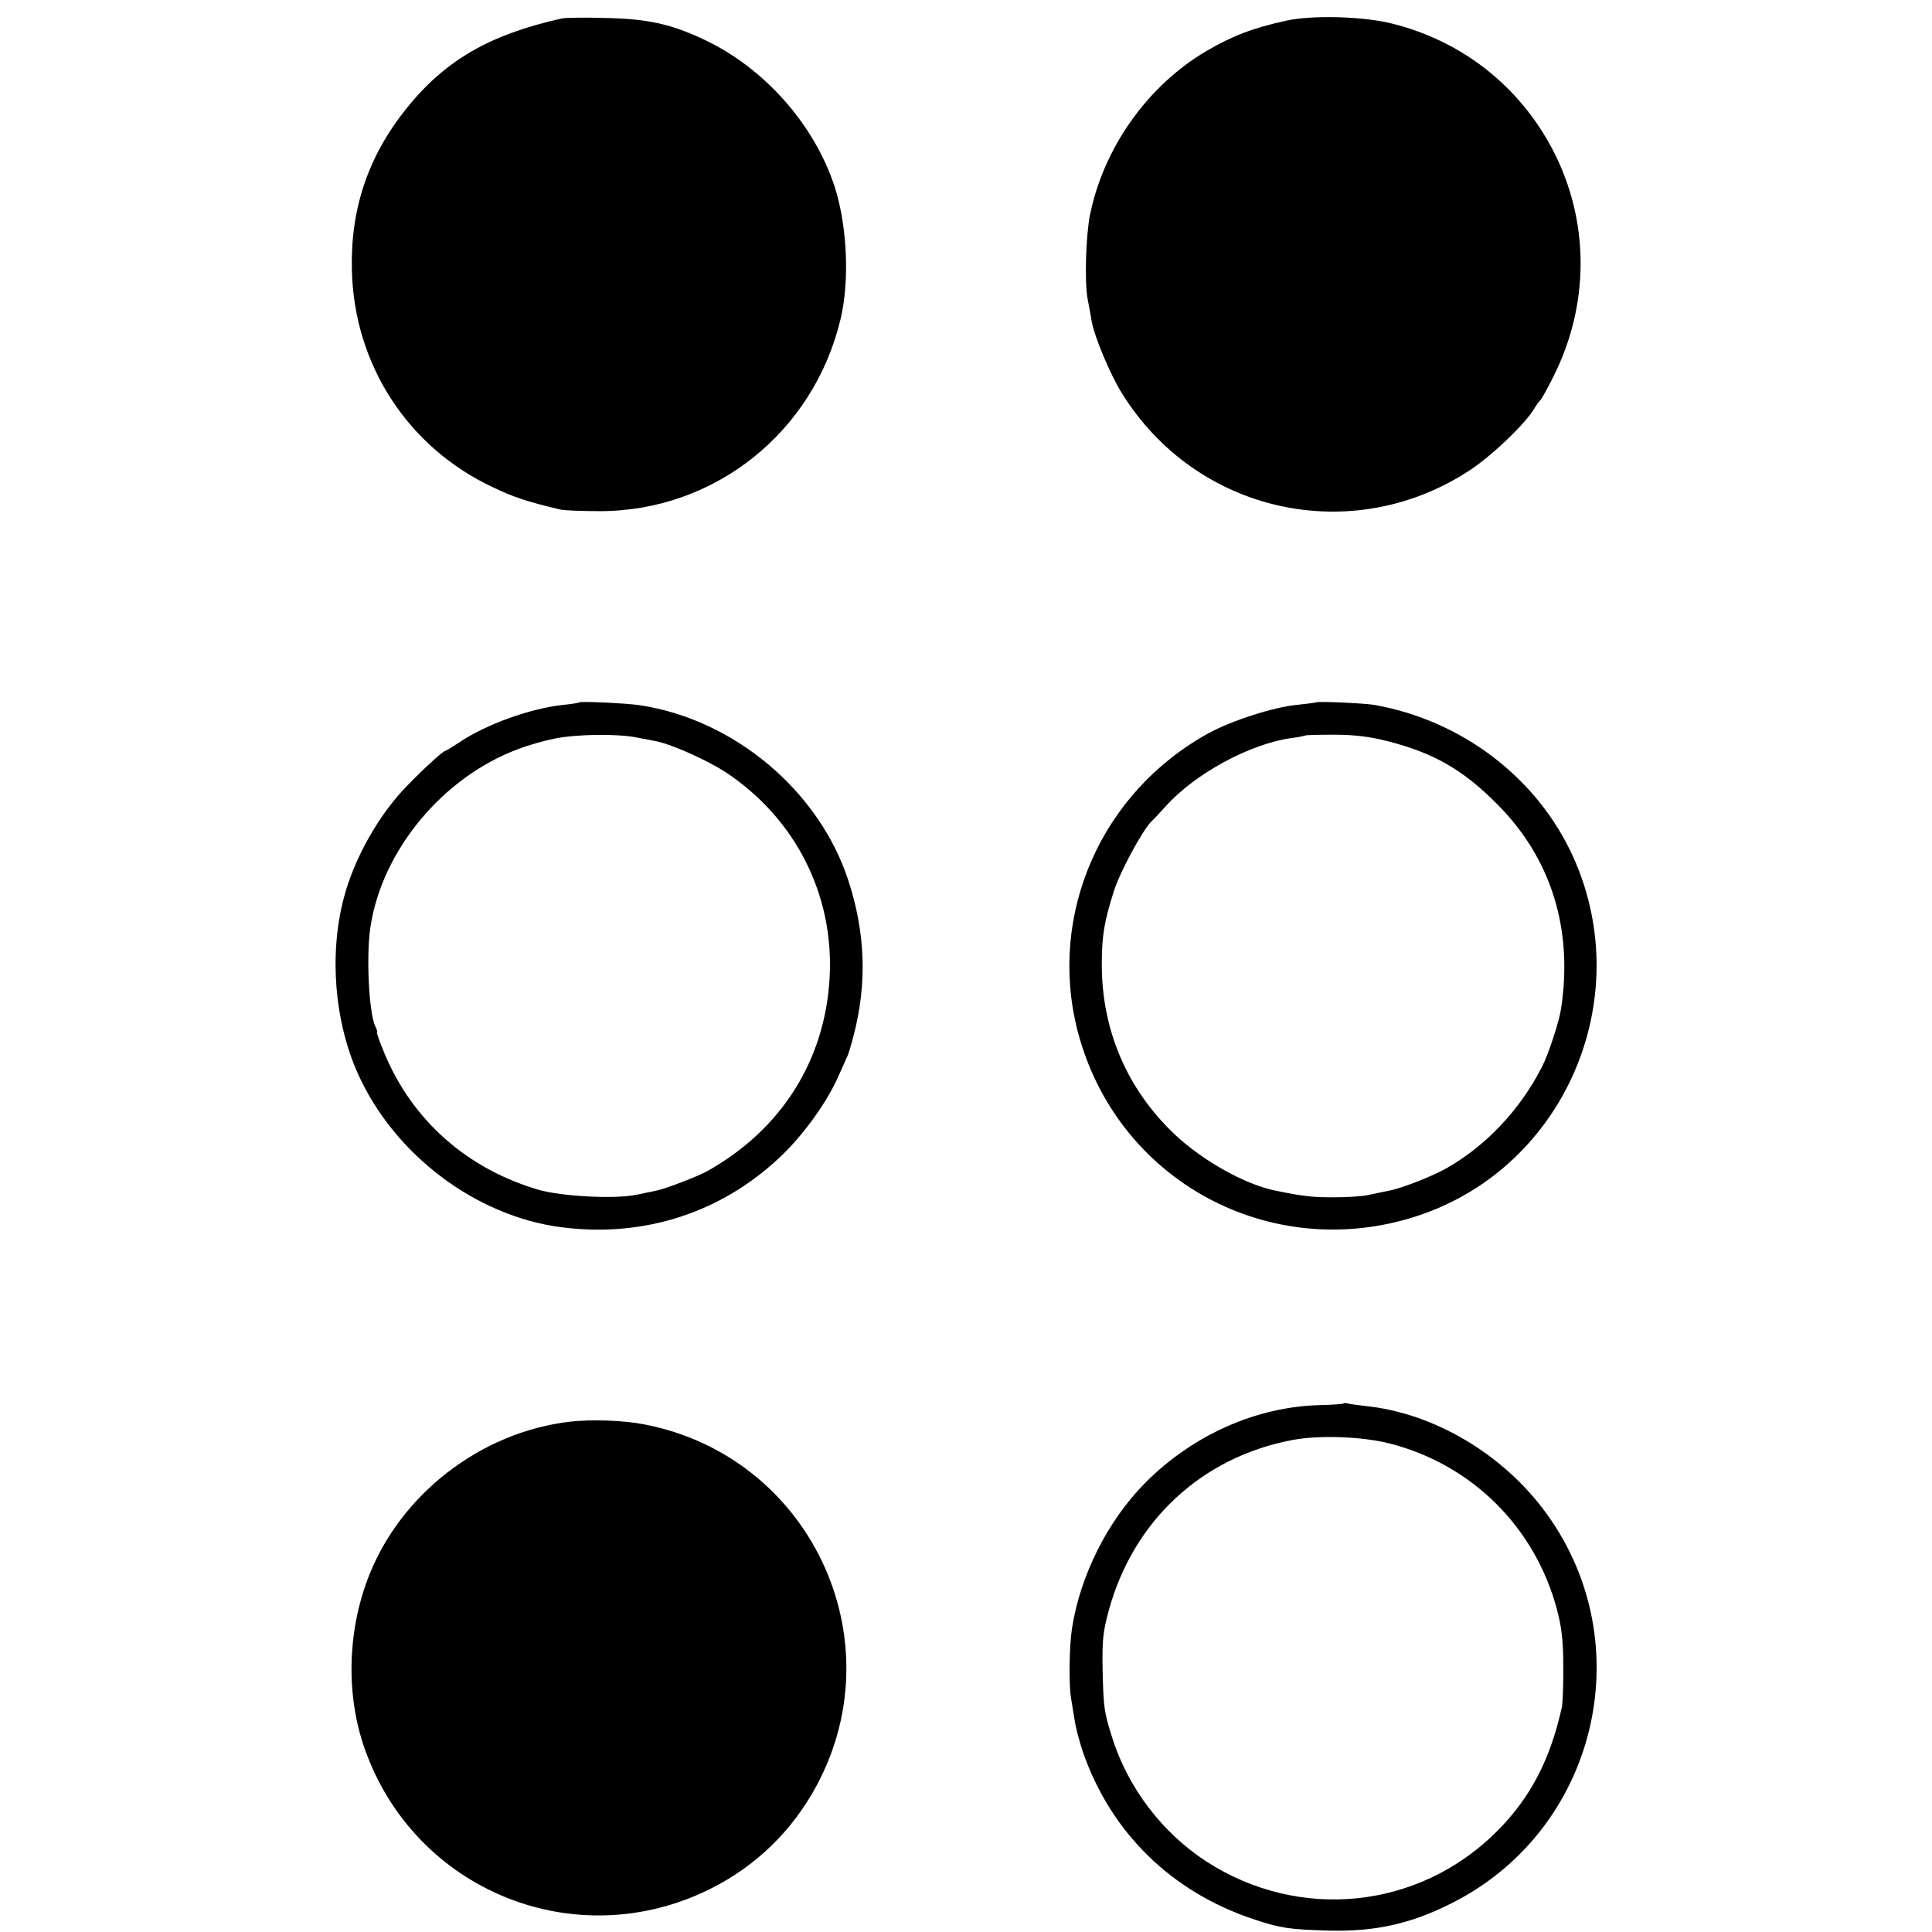 <?xml version="1.0" standalone="no"?>
<!DOCTYPE svg PUBLIC "-//W3C//DTD SVG 20010904//EN"
 "http://www.w3.org/TR/2001/REC-SVG-20010904/DTD/svg10.dtd">
<svg version="1.0" xmlns="http://www.w3.org/2000/svg"
 width="700pt" height="700pt" viewBox="0 0 700 700"
 preserveAspectRatio="xMidYMid meet">
<g transform="translate(0,700) scale(0.1,-0.1)"
fill="#000000" stroke="none">
<path d="M2035 6933 c-264 -59 -424 -153 -564 -328 -138 -173 -202 -364 -196
-585 8 -341 203 -641 510 -785 77 -37 126 -53 249 -82 12 -2 73 -5 137 -5 418
-1 778 286 875 698 33 139 23 339 -22 478 -74 226 -256 431 -474 533 -121 57
-206 75 -360 78 -74 2 -144 1 -155 -2z"/>
<path d="M4660 6925 c-120 -26 -195 -55 -289 -110 -213 -125 -373 -351 -422
-595 -15 -76 -20 -245 -8 -305 5 -27 12 -62 14 -78 11 -59 67 -193 110 -262
270 -435 834 -559 1260 -279 79 52 194 161 231 219 10 17 21 32 25 35 4 3 25
41 47 85 132 262 132 563 -1 820 -120 231 -327 395 -581 459 -105 27 -293 32
-386 11z"/>
<path d="M2098 4455 c-2 -2 -28 -6 -58 -9 -116 -12 -281 -71 -376 -136 -25
-16 -47 -30 -50 -30 -7 0 -74 -60 -136 -124 -104 -105 -195 -265 -233 -412
-53 -204 -33 -447 53 -637 132 -291 425 -512 732 -553 306 -41 596 55 813 270
78 78 155 187 194 275 14 31 29 65 34 76 5 11 15 46 23 78 48 187 41 369 -20
556 -106 326 -415 585 -757 636 -46 7 -214 15 -219 10z m208 -127 c27 -5 60
-11 73 -14 58 -12 182 -68 249 -111 253 -167 394 -444 378 -743 -16 -301 -174
-552 -443 -703 -36 -20 -151 -64 -185 -71 -13 -3 -45 -9 -73 -15 -79 -16 -268
-6 -353 18 -257 75 -456 249 -558 492 -18 43 -31 79 -28 79 2 0 0 9 -5 19 -24
43 -35 257 -19 361 41 277 261 543 533 645 38 15 99 32 135 39 78 16 228 18
296 4z"/>
<path d="M4768 4455 c-2 -1 -33 -5 -70 -9 -83 -8 -233 -56 -318 -102 -389
-213 -584 -655 -476 -1078 140 -544 701 -848 1236 -670 529 177 791 784 561
1297 -129 287 -402 496 -721 553 -36 6 -207 14 -212 9z m258 -140 c169 -43
275 -104 399 -229 196 -197 275 -453 231 -741 -7 -47 -46 -166 -69 -210 -79
-156 -205 -289 -350 -370 -57 -31 -163 -72 -209 -80 -18 -4 -50 -10 -72 -15
-21 -5 -78 -8 -125 -8 -77 0 -107 3 -209 24 -111 22 -266 109 -368 206 -171
163 -262 376 -262 614 0 103 9 156 44 266 23 71 102 217 135 251 8 7 31 32 51
54 107 120 308 229 459 249 24 3 46 8 48 9 1 2 49 3 106 3 71 0 129 -7 191
-23z"/>
<path d="M4868 1915 c-2 -2 -41 -5 -87 -6 -229 -6 -459 -108 -631 -281 -137
-138 -236 -336 -266 -528 -10 -64 -12 -208 -3 -255 4 -22 9 -58 13 -80 3 -22
16 -72 29 -111 101 -293 321 -509 620 -608 95 -32 130 -37 272 -41 166 -4 294
24 440 97 528 262 694 936 349 1413 -156 216 -409 366 -659 391 -27 3 -55 7
-62 9 -6 2 -13 2 -15 0z m167 -145 c298 -76 527 -304 606 -601 17 -64 23 -113
23 -204 1 -66 -2 -133 -5 -150 -42 -190 -113 -327 -234 -449 -283 -284 -717
-329 -1055 -110 -159 104 -281 264 -339 444 -31 97 -33 114 -36 249 -2 107 1
137 22 215 89 327 339 558 668 619 97 18 252 12 350 -13z"/>
<path d="M2065 1849 c-325 -38 -617 -265 -732 -568 -75 -198 -79 -425 -12
-616 181 -516 765 -753 1254 -508 164 82 296 210 384 374 287 535 -27 1193
-624 1308 -75 15 -192 19 -270 10z"/>
</g>
</svg>
